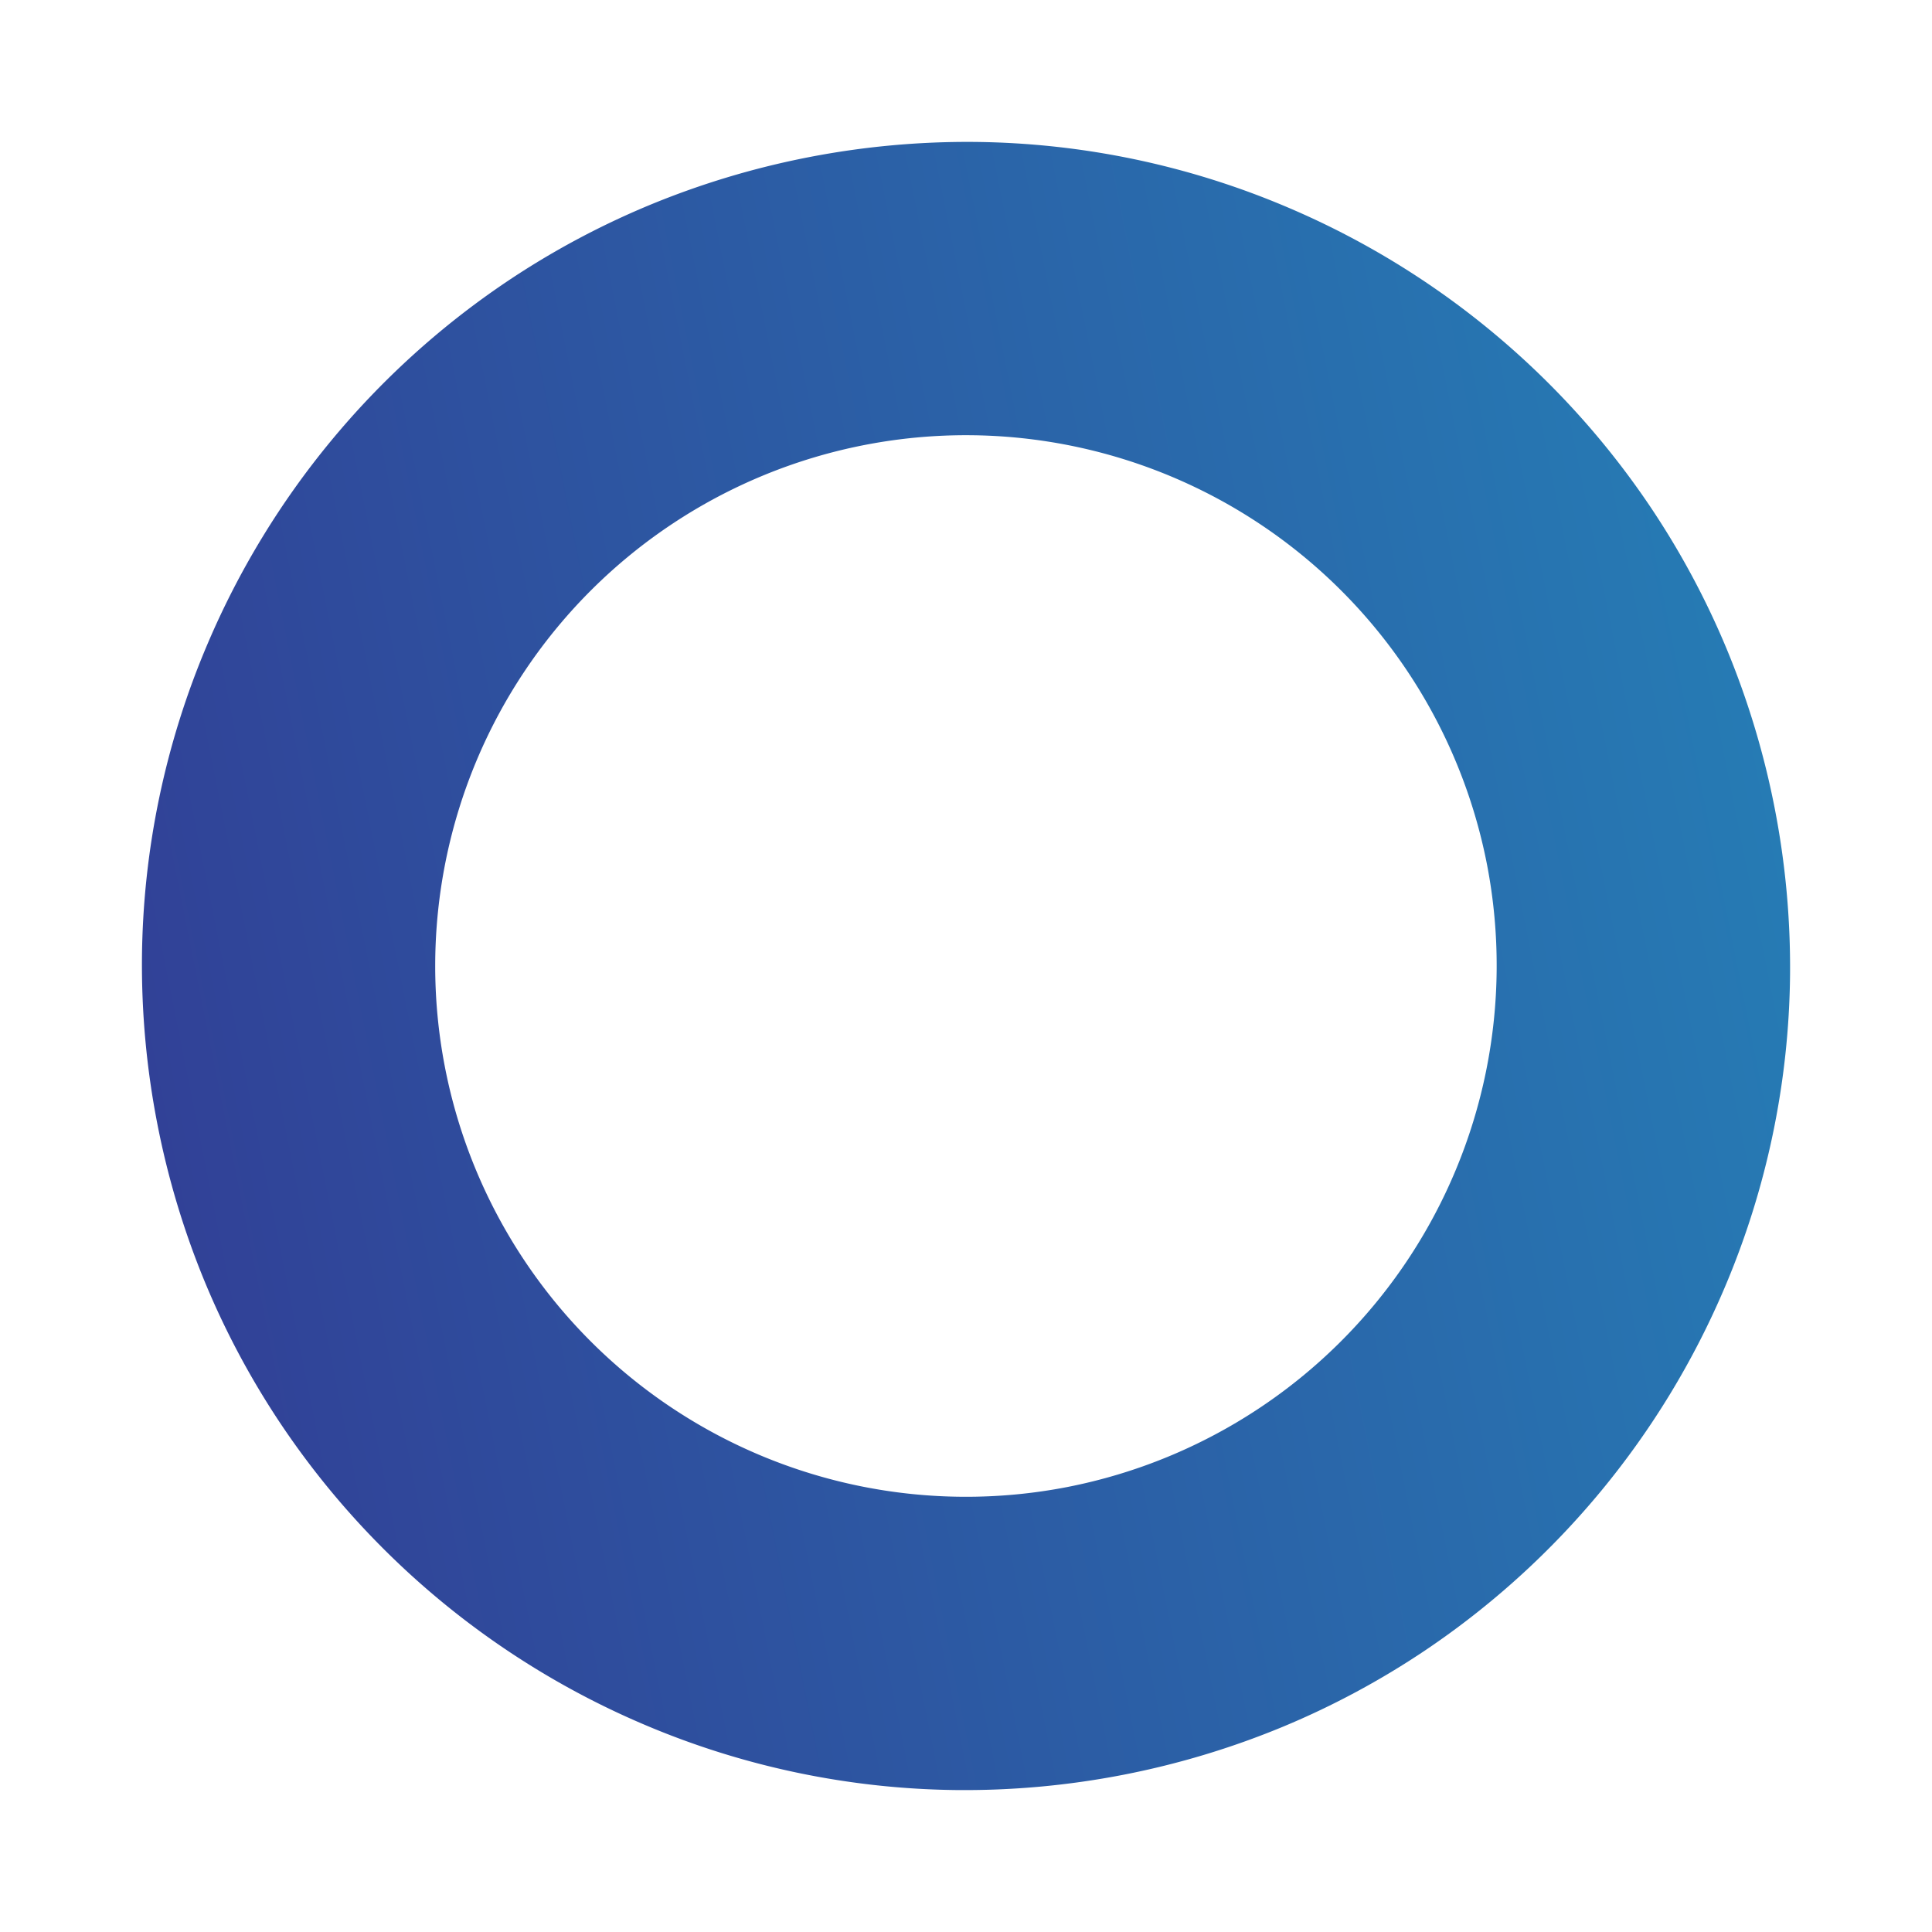 <svg xmlns="http://www.w3.org/2000/svg" xmlns:xlink="http://www.w3.org/1999/xlink" width="233.316" height="233.316" viewBox="0 0 233.316 233.316">
  <defs>
    <linearGradient id="linear-gradient" x1="0.5" x2="0.5" y2="1" gradientUnits="objectBoundingBox">
      <stop offset="0" stop-color="#267bb4"/>
      <stop offset="1" stop-color="#314197"/>
    </linearGradient>
  </defs>
  <path id="Subtraction_6" data-name="Subtraction 6" d="M99.5,199a100.237,100.237,0,0,1-20.053-2.022,98.956,98.956,0,0,1-35.579-14.972,99.79,99.79,0,0,1-36.05-43.777,99,99,0,0,1-5.8-18.677,100.47,100.47,0,0,1,0-40.106A98.957,98.957,0,0,1,16.993,43.869,99.79,99.79,0,0,1,60.77,7.819a99,99,0,0,1,18.677-5.8,100.47,100.47,0,0,1,40.106,0,98.955,98.955,0,0,1,35.579,14.972A99.79,99.79,0,0,1,191.182,60.77a98.994,98.994,0,0,1,5.8,18.677,100.47,100.47,0,0,1,0,40.106,98.954,98.954,0,0,1-14.972,35.579,99.79,99.79,0,0,1-43.777,36.049,99,99,0,0,1-18.677,5.8A100.235,100.235,0,0,1,99.5,199Zm0-163.6a64.1,64.1,0,1,0,64.1,64.1A64.177,64.177,0,0,0,99.5,35.4Z" transform="translate(195.344) rotate(79)" fill="url(#linear-gradient)"/>
</svg>
